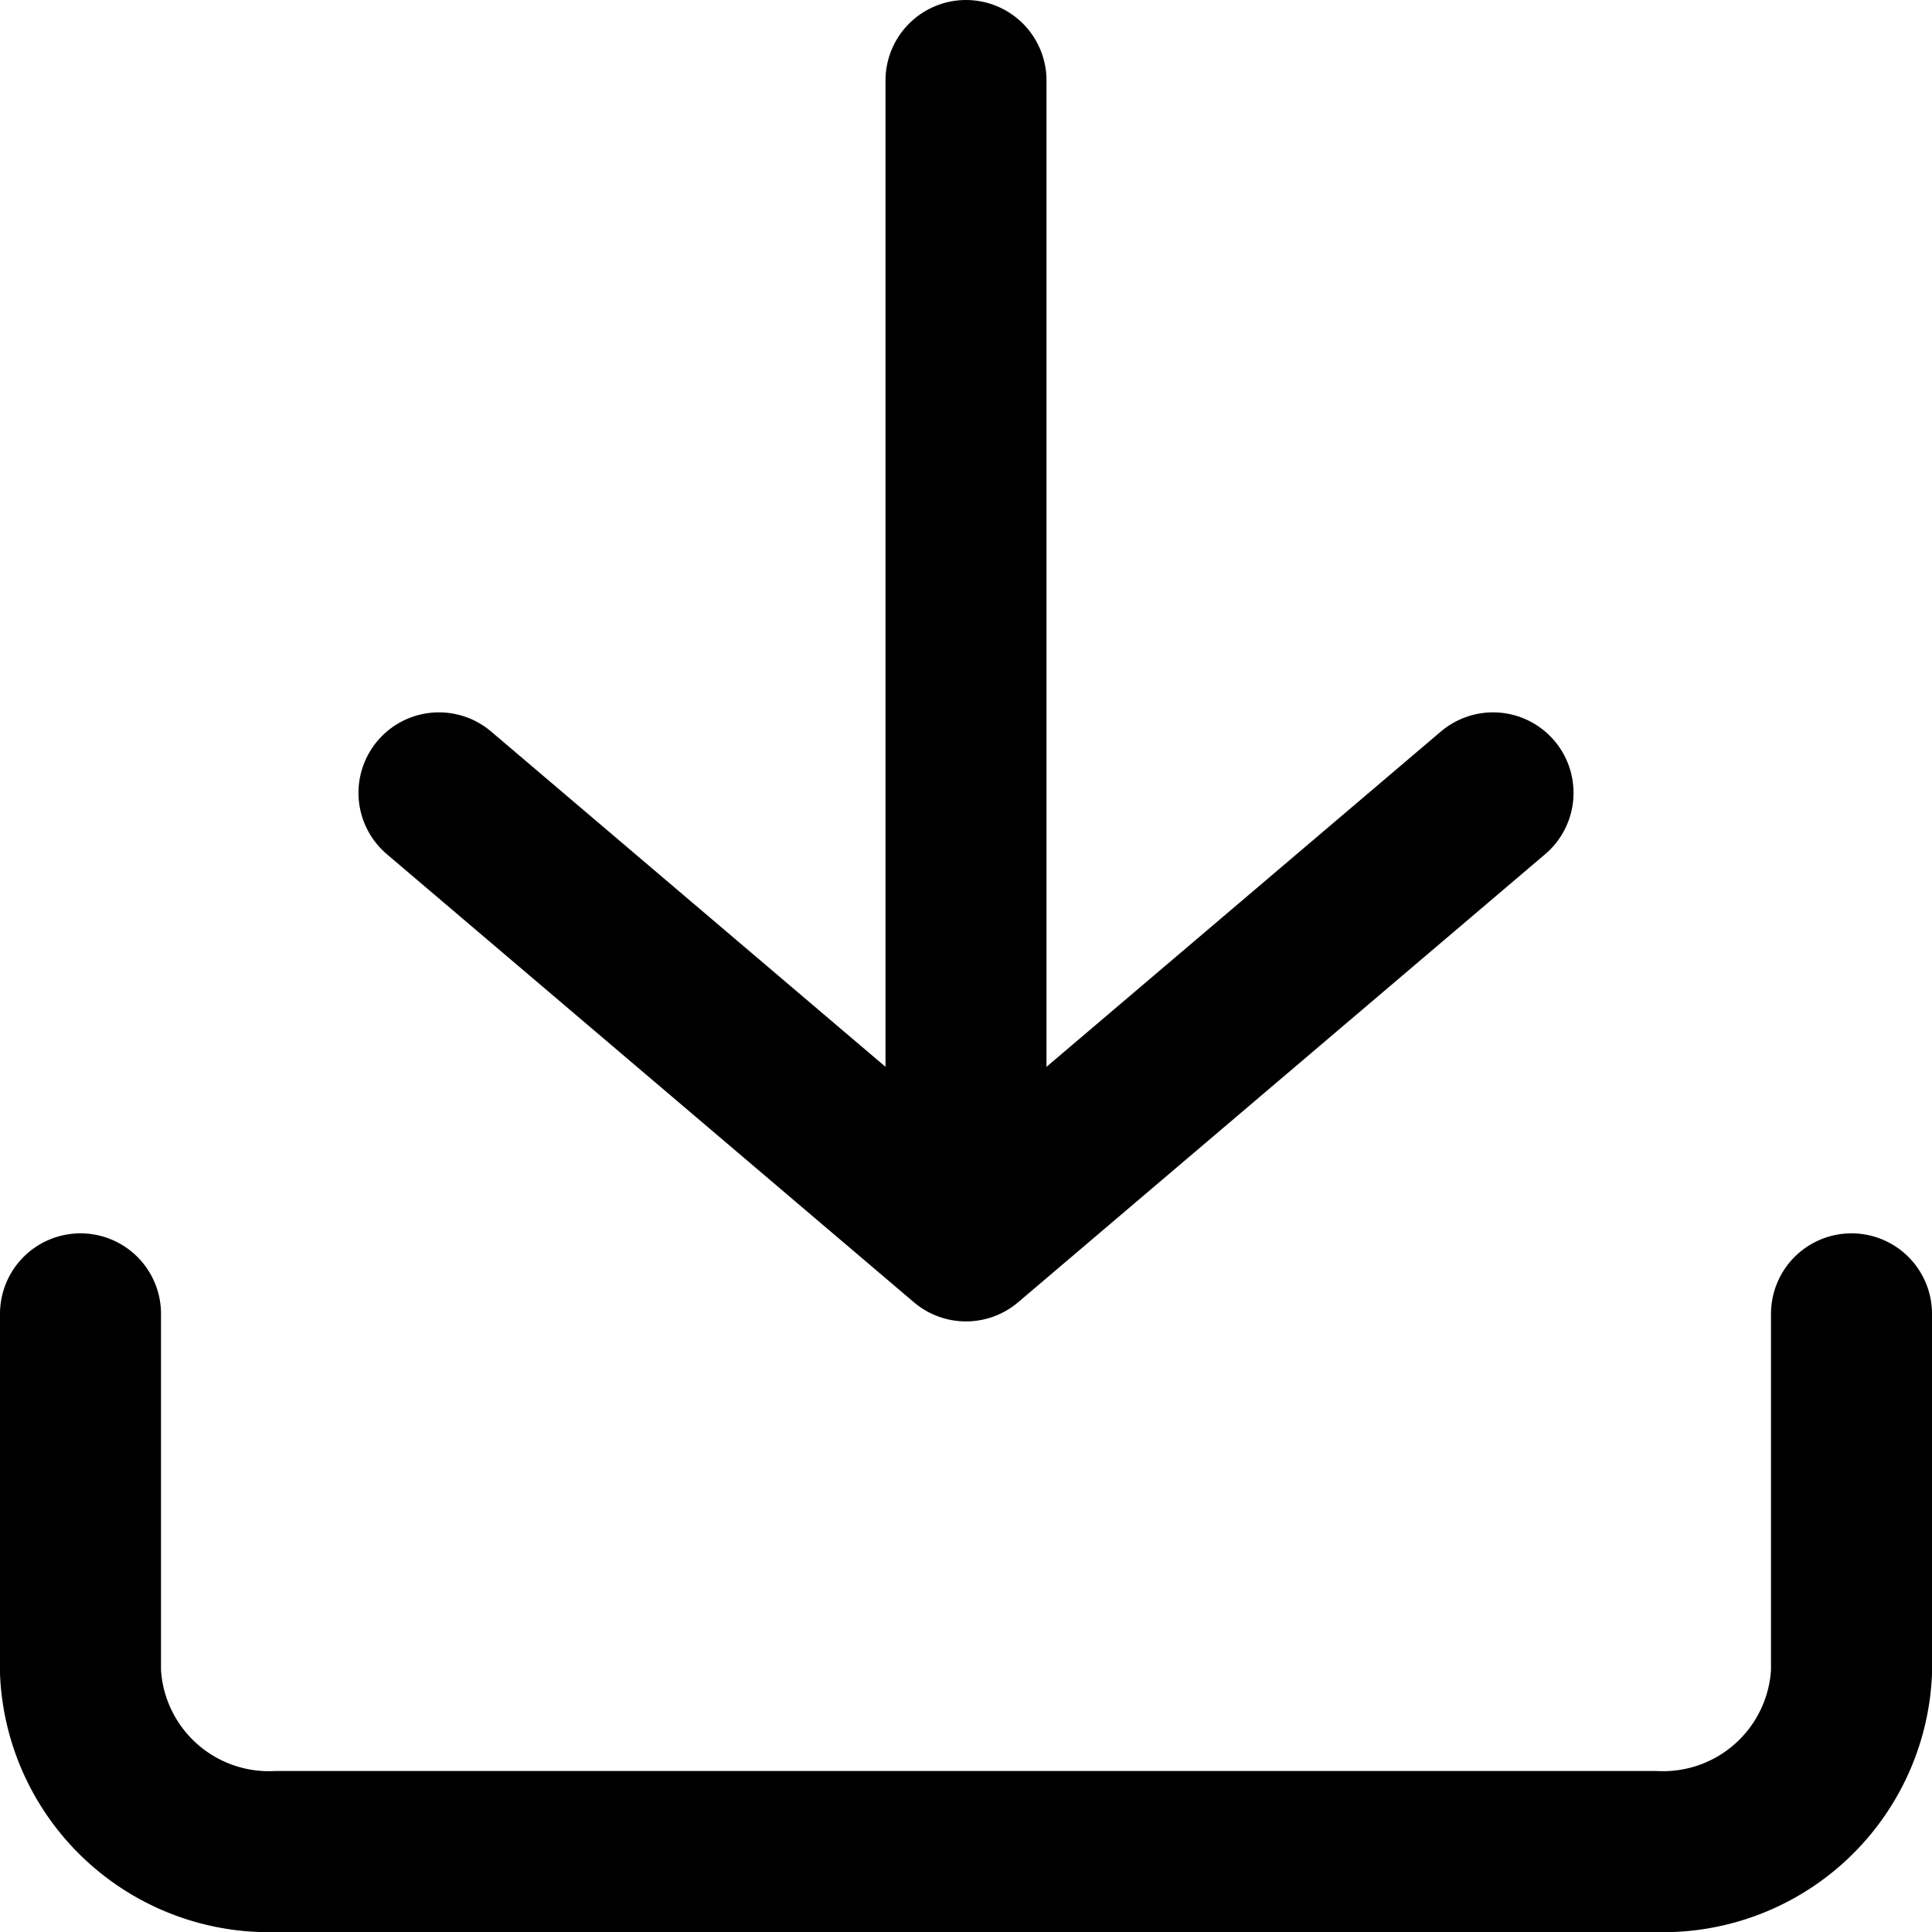 <svg xmlns="http://www.w3.org/2000/svg" width="24" height="24" viewBox="0 0 24 24">
  <g id="Group_84" data-name="Group 84" transform="translate(-185.415 -37)">
    <g id="Icon_feather-download" data-name="Icon feather-download" transform="translate(186.415 38)">
      <path id="Path_3" data-name="Path 3" d="M26.5,22.5v4.453a2.343,2.343,0,0,1-2.444,2.226H6.944A2.343,2.343,0,0,1,4.5,26.953V22.5" transform="translate(-4.5 -7.179)" fill="none" stroke="#000" stroke-linecap="round" stroke-linejoin="round" stroke-width="2"/>
      <path id="Path_4" data-name="Path 4" d="M10.5,15l6.547,5.566L23.594,15" transform="translate(-6.047 -6.151)" fill="none" stroke="#000" stroke-linecap="round" stroke-linejoin="round" stroke-width="2"/>
      <path id="Path_5" data-name="Path 5" d="M18,17.858V4.5" transform="translate(-7 -4.5)" fill="none" stroke="#000" stroke-linecap="round" stroke-linejoin="round" stroke-width="2"/>
    </g>
  </g>
</svg>
